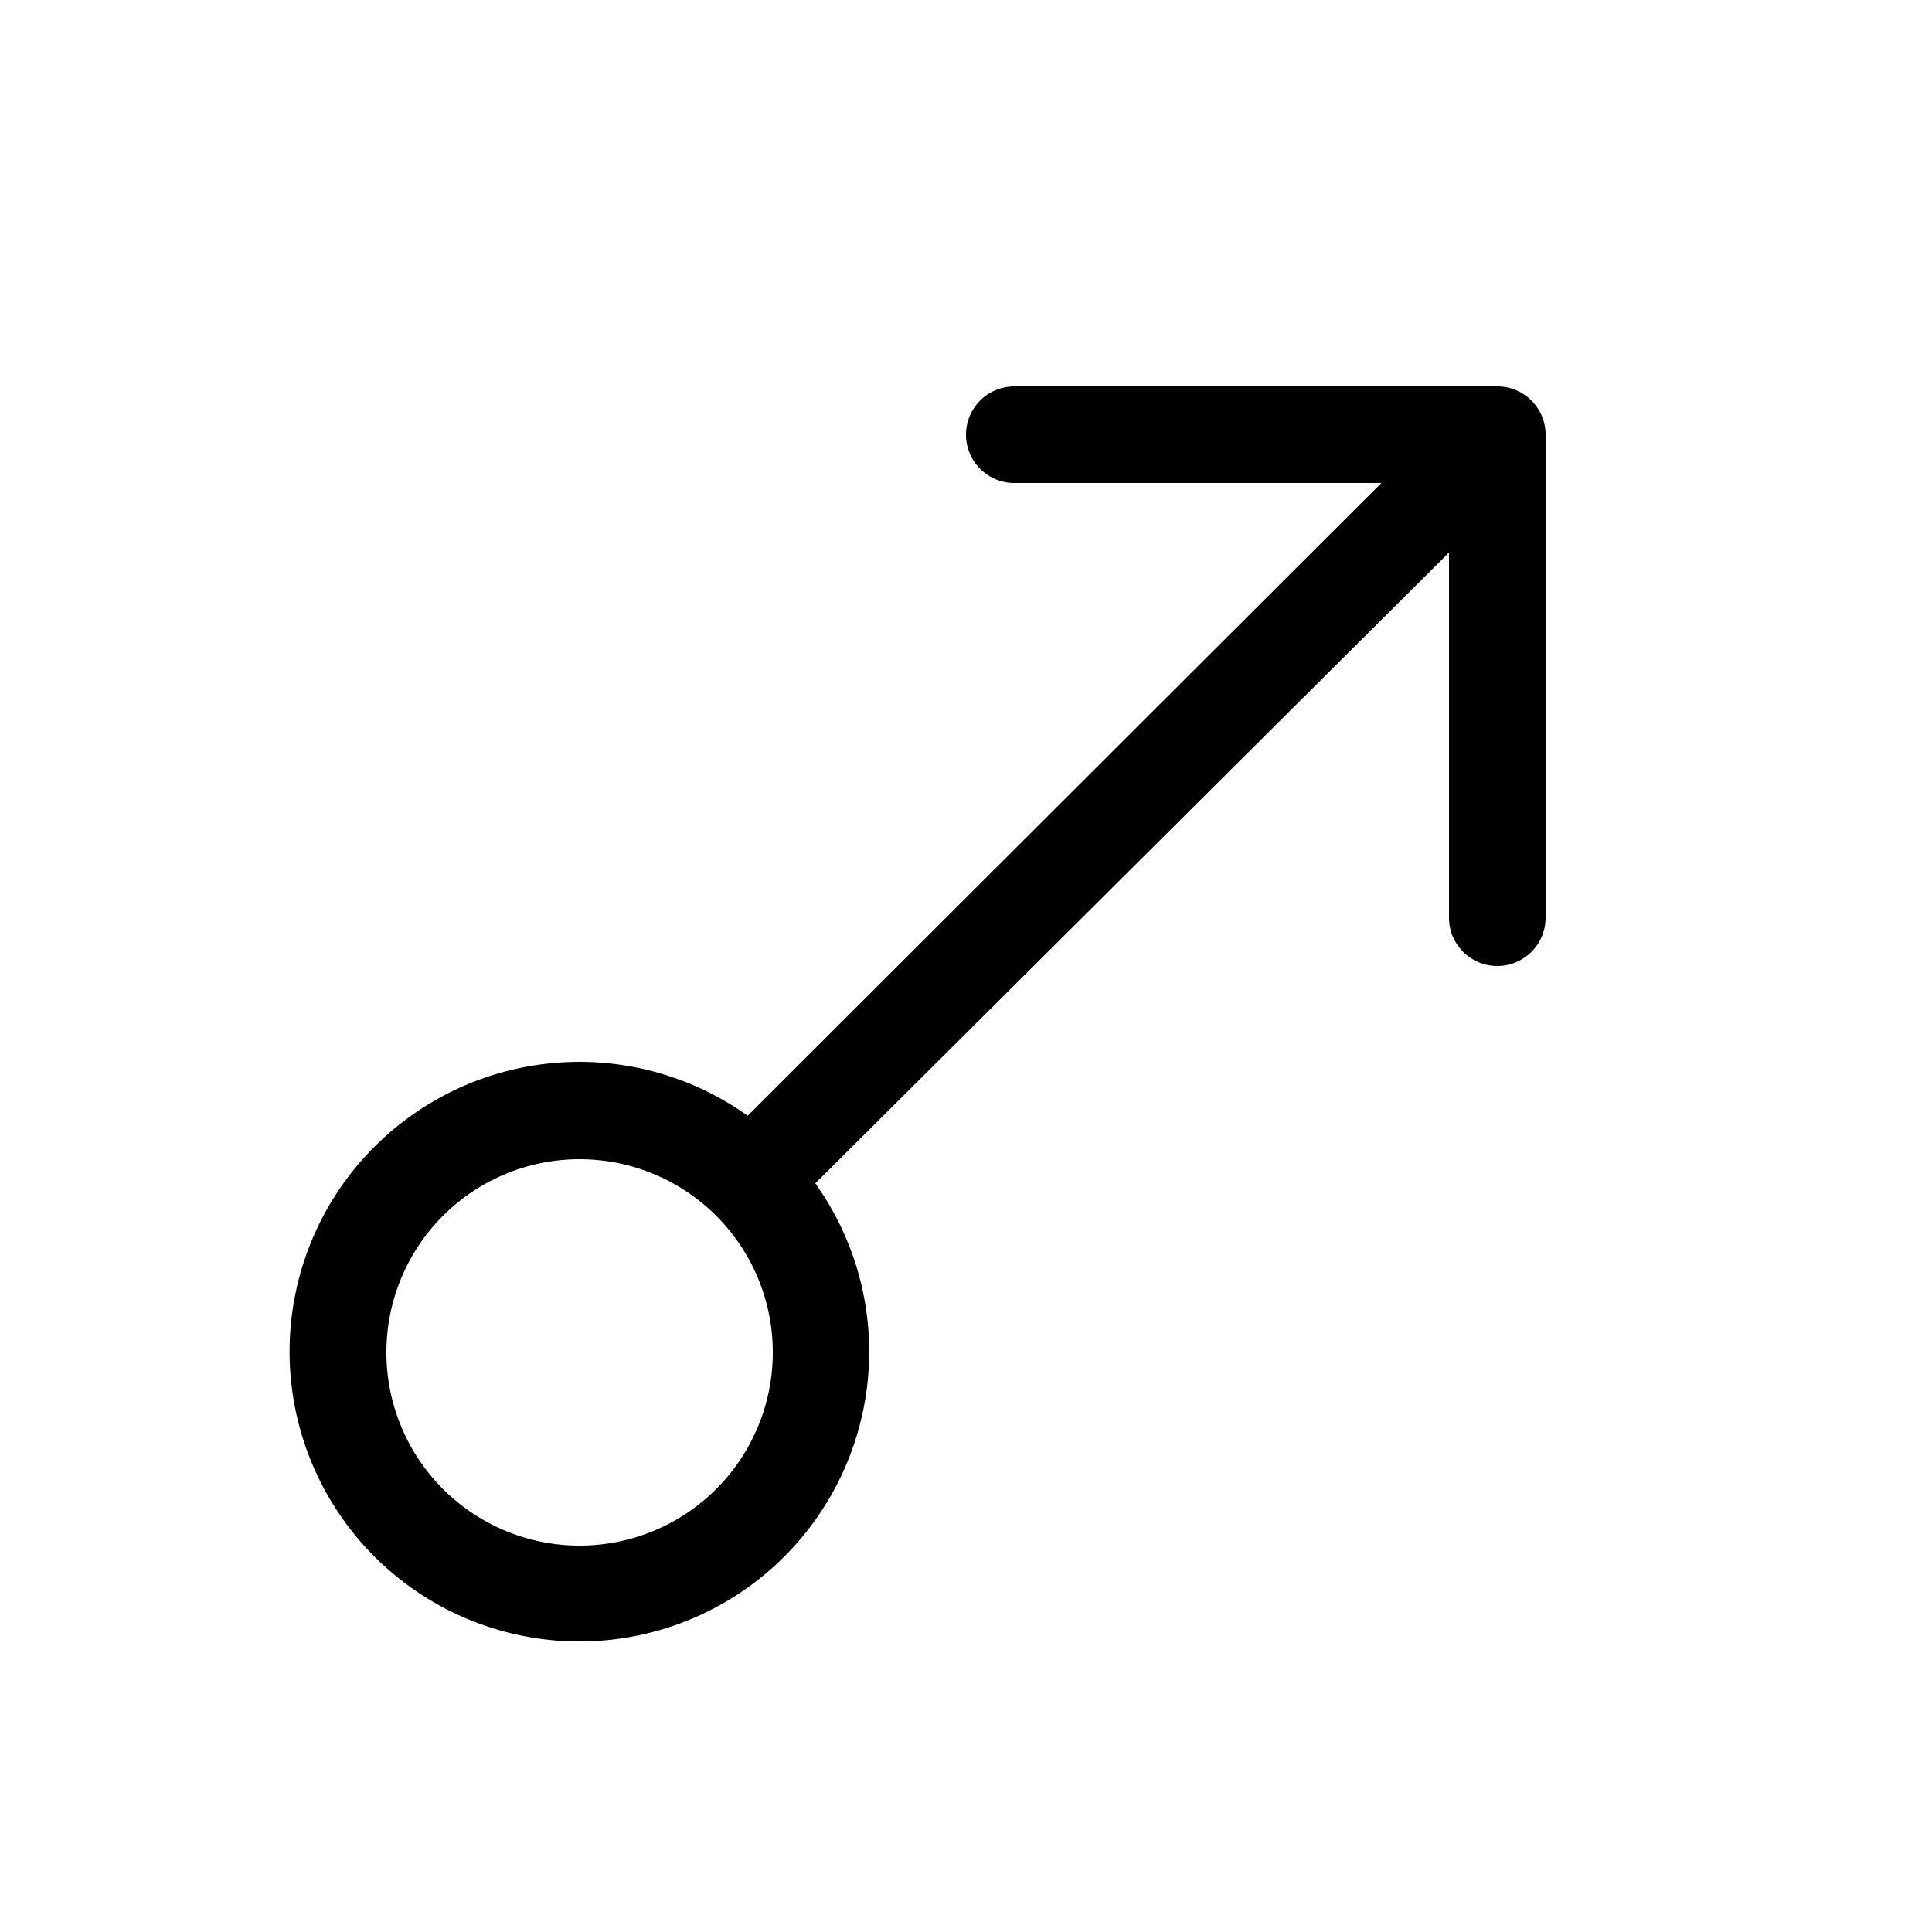 <svg width="20" height="20" viewBox="0 0 20 20" xmlns="http://www.w3.org/2000/svg"><path d="M10.5 4a.5.5 0 0 0 0 1h3.8l-6.56 6.55a3 3 0 1 0 .7.7L15 5.72V9.5a.5.5 0 0 0 1 0v-5a.5.5 0 0 0-.5-.5h-5ZM4 14a2 2 0 1 1 4 0 2 2 0 0 1-4 0Z"/></svg>